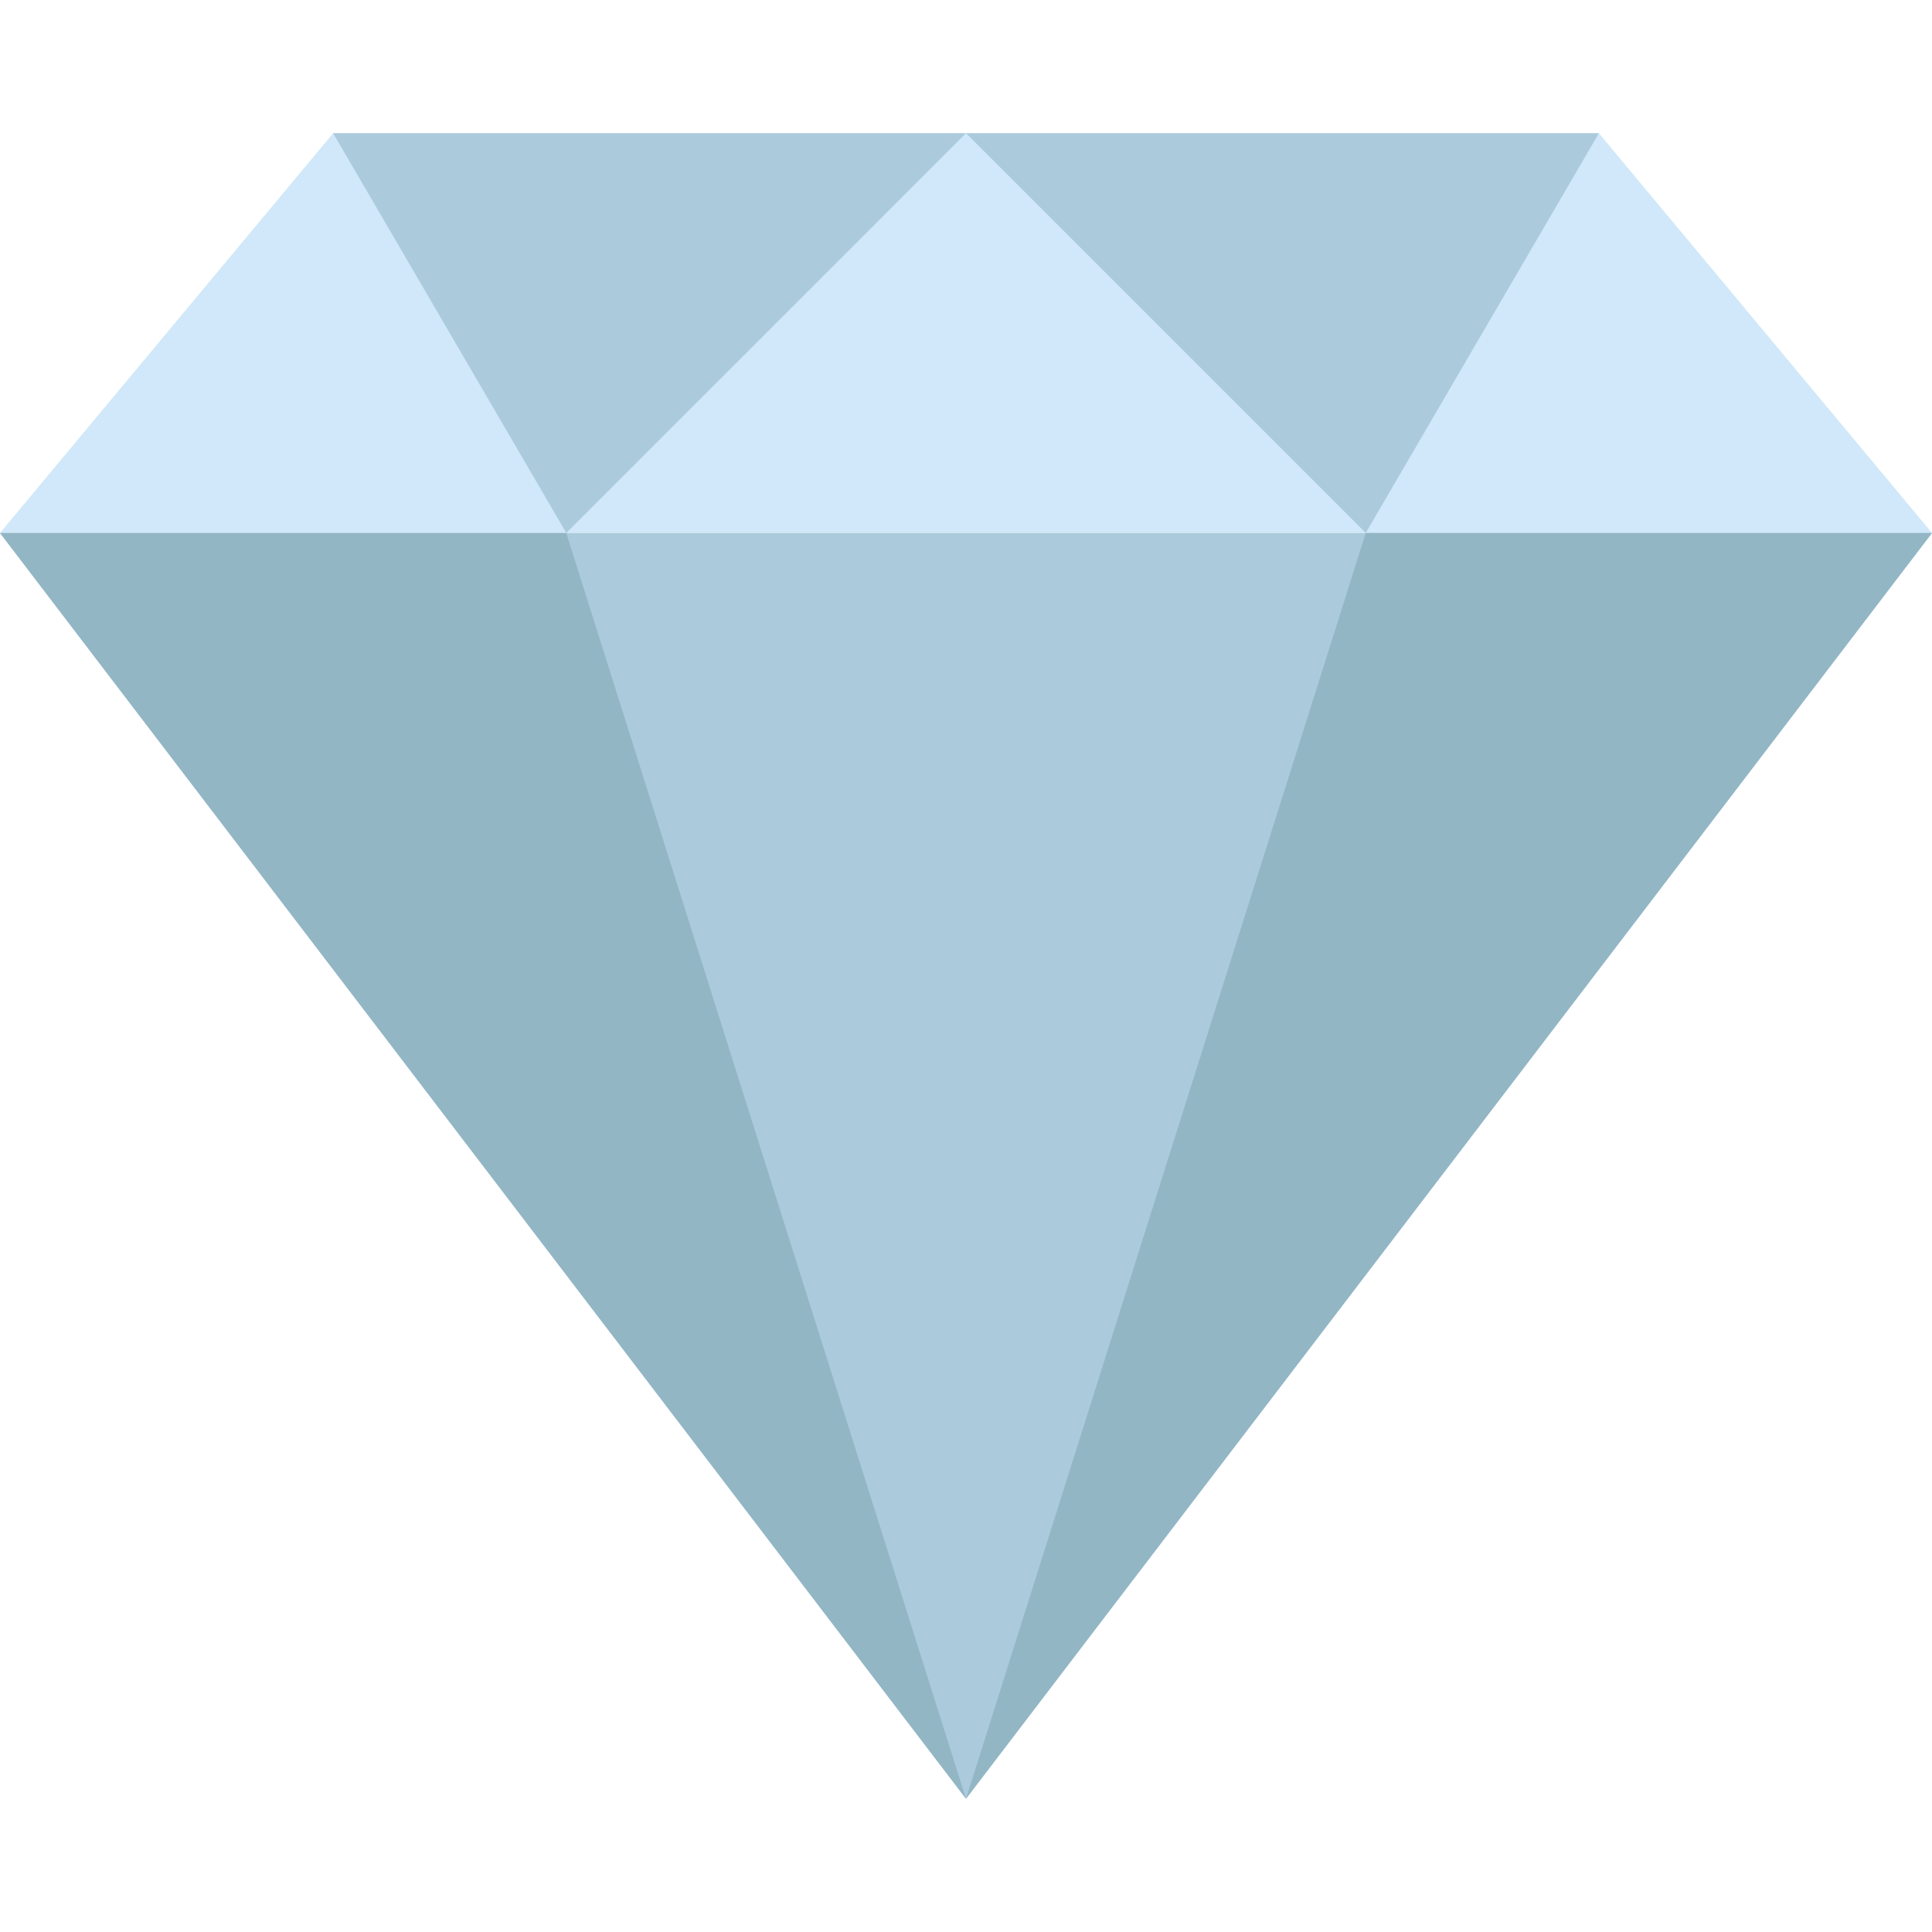 <svg
                    width="71"
                    height="71"
                    viewBox="0 0 71 71"
                    fill="none"
                    xmlns="http://www.w3.org/2000/svg"
                  >
                    <path
                      d="M71 19.586H0L12.241 4.896H58.759L71 19.586Z"
                      fill="#D0E8F9"
                    />
                    <path
                      d="M20.811 19.586L12.242 4.896H35.5L20.811 19.586Z"
                      fill="#ABCBDD"
                    />
                    <path
                      d="M35.5 66.103L0 19.586H71L35.5 66.103Z"
                      fill="#ABCBDD"
                    />
                    <path
                      d="M35.5 66.103L0 19.586H20.81L35.5 66.103Z"
                      fill="#93B6C5"
                    />
                    <path
                      d="M50.19 19.586L58.759 4.896H35.5L50.19 19.586Z"
                      fill="#ABCBDD"
                    />
                    <path
                      d="M35.5 66.103L71 19.586H50.19L35.5 66.103Z"
                      fill="#93B6C5"
                    />
                  </svg>